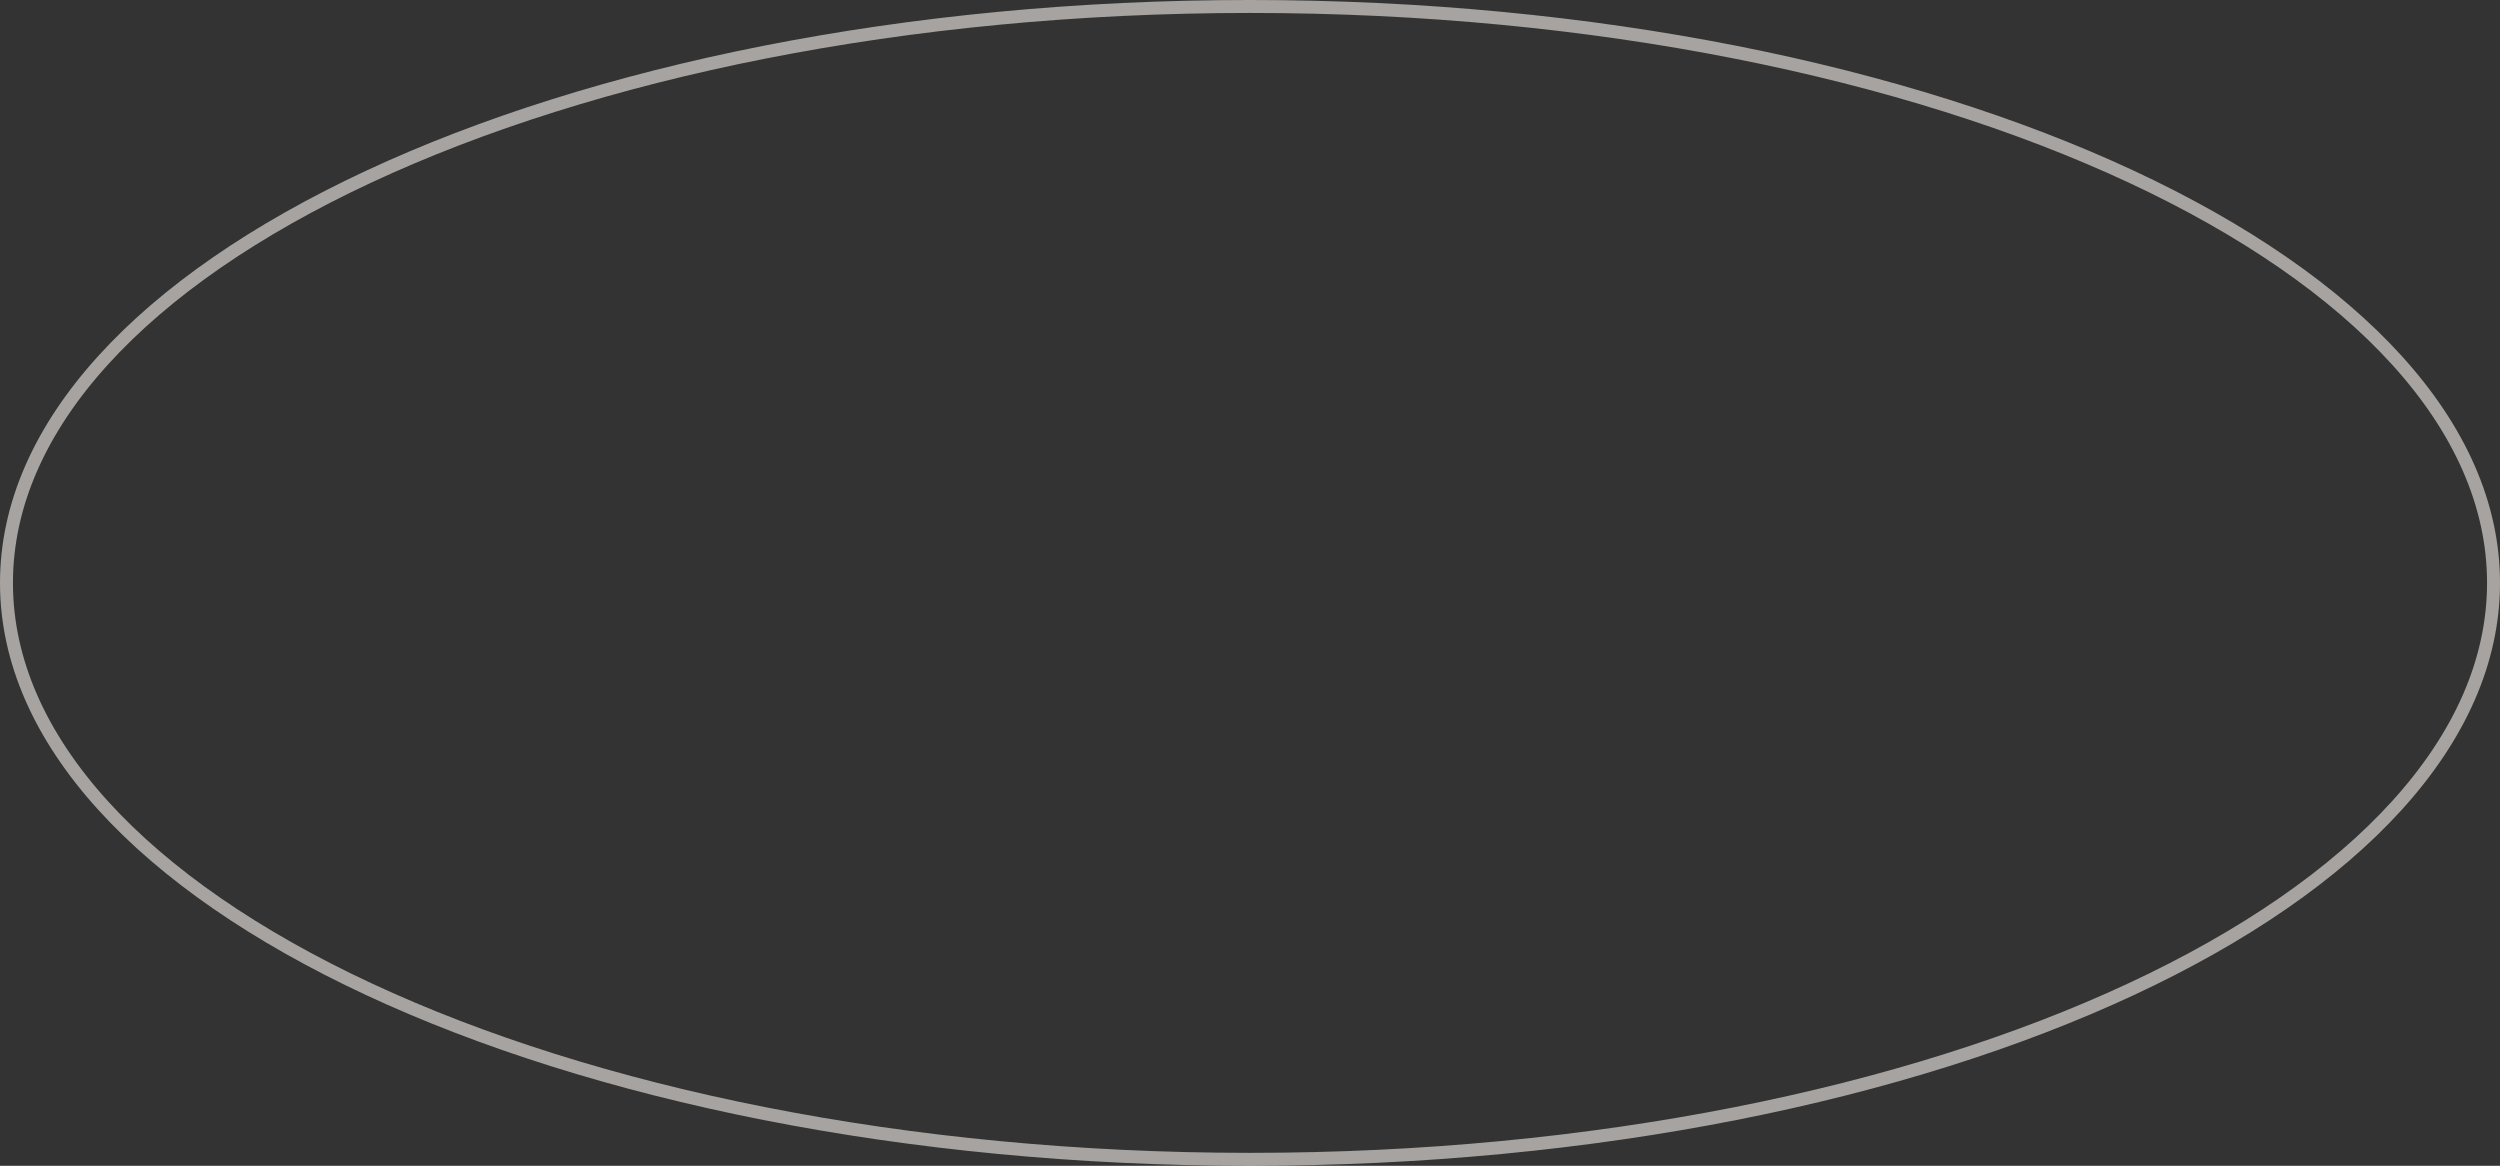<?xml version="1.0" encoding="UTF-8"?> <svg xmlns="http://www.w3.org/2000/svg" width="193" height="90" viewBox="0 0 193 90" fill="none"><rect x="0" y="0" width="193" height="90" fill="#333333" stroke="none"/> <path d="M192.5 45C192.5 57.117 181.948 68.242 164.524 76.367C147.141 84.473 123.092 89.5 96.5 89.5C69.908 89.5 45.859 84.473 28.476 76.367C11.052 68.242 0.5 57.117 0.5 45C0.5 32.883 11.052 21.759 28.476 13.633C45.859 5.527 69.908 0.5 96.5 0.5C123.092 0.5 147.141 5.527 164.524 13.633C181.948 21.759 192.5 32.883 192.5 45Z" stroke="#F4EFE9" stroke-opacity="0.6"></path> </svg> 